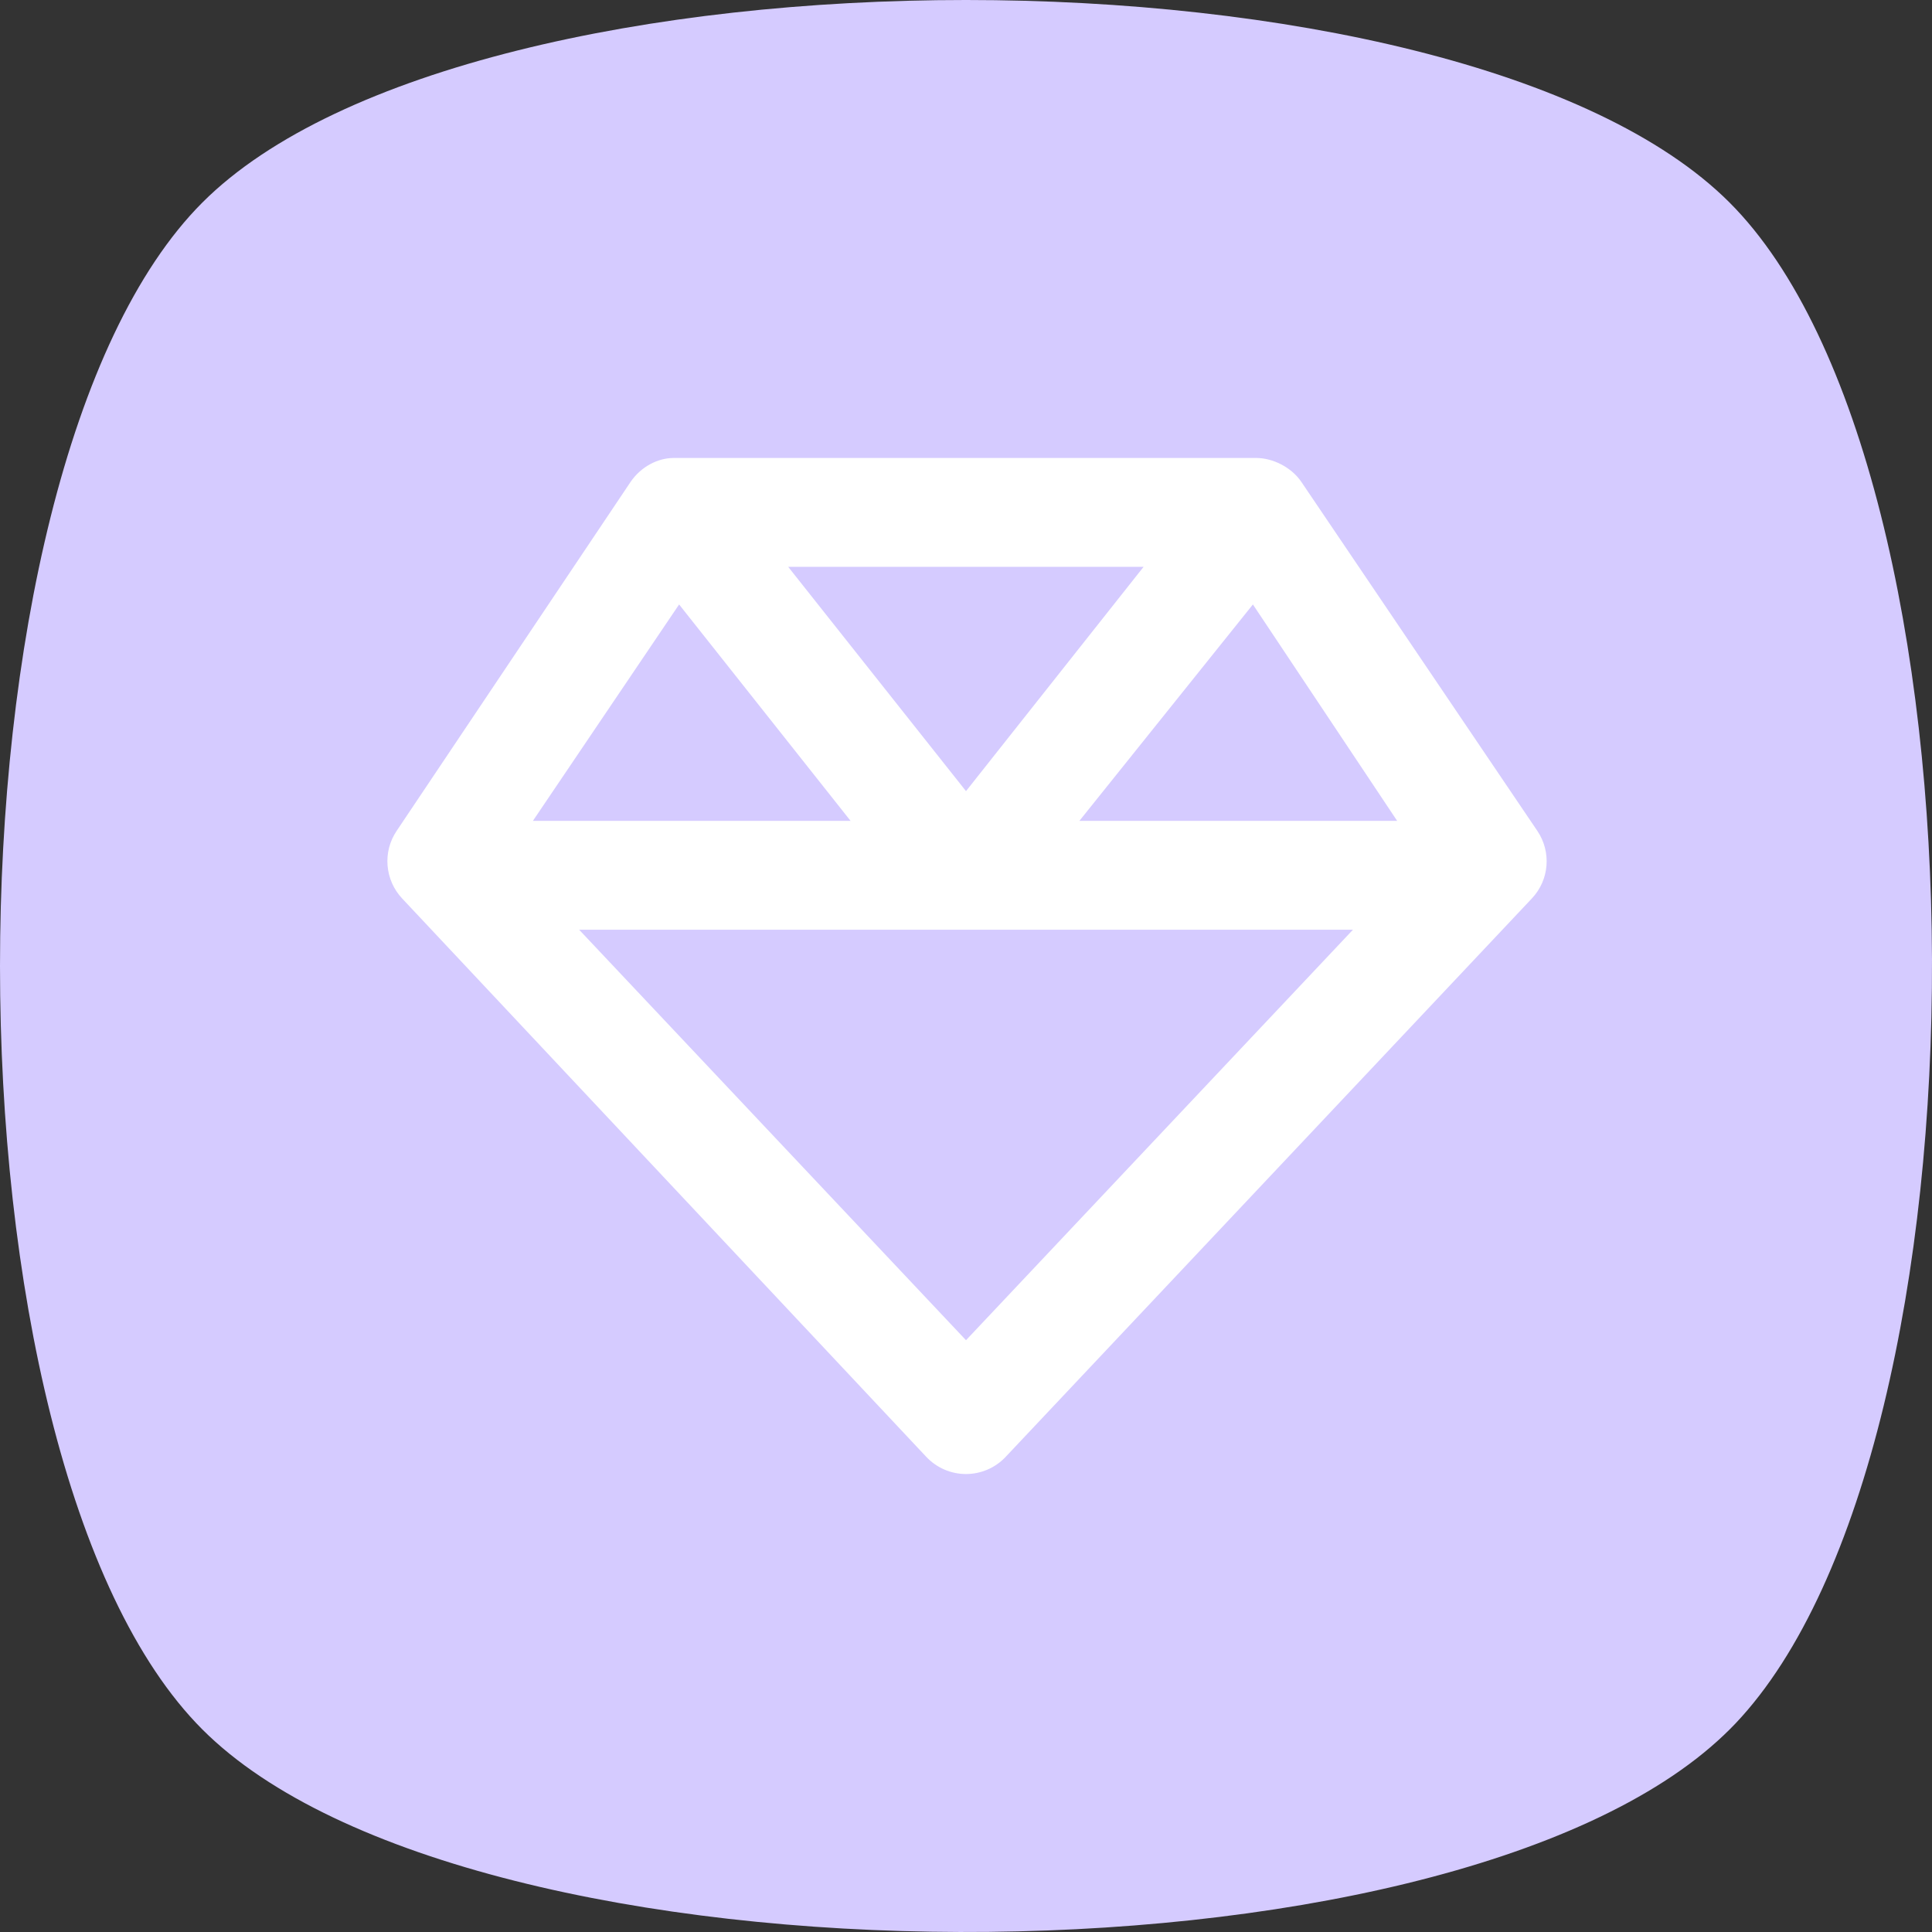 <?xml version="1.0" encoding="utf-8"?>
<svg xmlns="http://www.w3.org/2000/svg" fill="none" height="386" viewBox="0 0 386 386" width="386">
<rect x="0" y="0" width="386" height="386" fill="#333333" stroke="none"/>
<path d="M344.46 346.612C289.009 399.481 94.027 399.127 40.45 345.549C-13.483 291.615 -13.483 94.384 40.45 40.449C94.384 -13.485 291.611 -13.485 345.548 40.461C399.083 94.003 399.479 288.686 346.749 344.327C346.008 345.109 345.239 345.869 344.46 346.612Z" fill="#D5CBFF"/>
<g clip-path="url(#clip0_1653_6118)">
<path d="M307.142 165.994L260.017 96.303C257.978 93.29 254.217 91.5 251 91.5H134.592C131.375 91.5 128.022 93.29 125.983 96.285L79.266 165.976C76.406 170.188 76.873 175.817 80.356 179.52L185.073 291.079C187.155 293.277 190.01 294.5 193 294.5C195.991 294.5 198.864 293.261 200.916 291.08L306.041 179.521C309.544 175.827 309.997 170.208 307.142 165.994ZM250.321 120.767L279.139 164H215.657L250.321 120.767ZM193 158.064L157.475 113.25H228.48L193 158.064ZM135.68 120.767L169.936 164H106.472L135.68 120.767ZM193 267.766L115.706 185.75H270.312L193 267.766Z" fill="white"/>
</g>
<defs>
<clipPath id="clip0_1653_6118">
<rect fill="white" height="232" transform="translate(77 77)" width="232"/>
</clipPath>
</defs>
</svg>